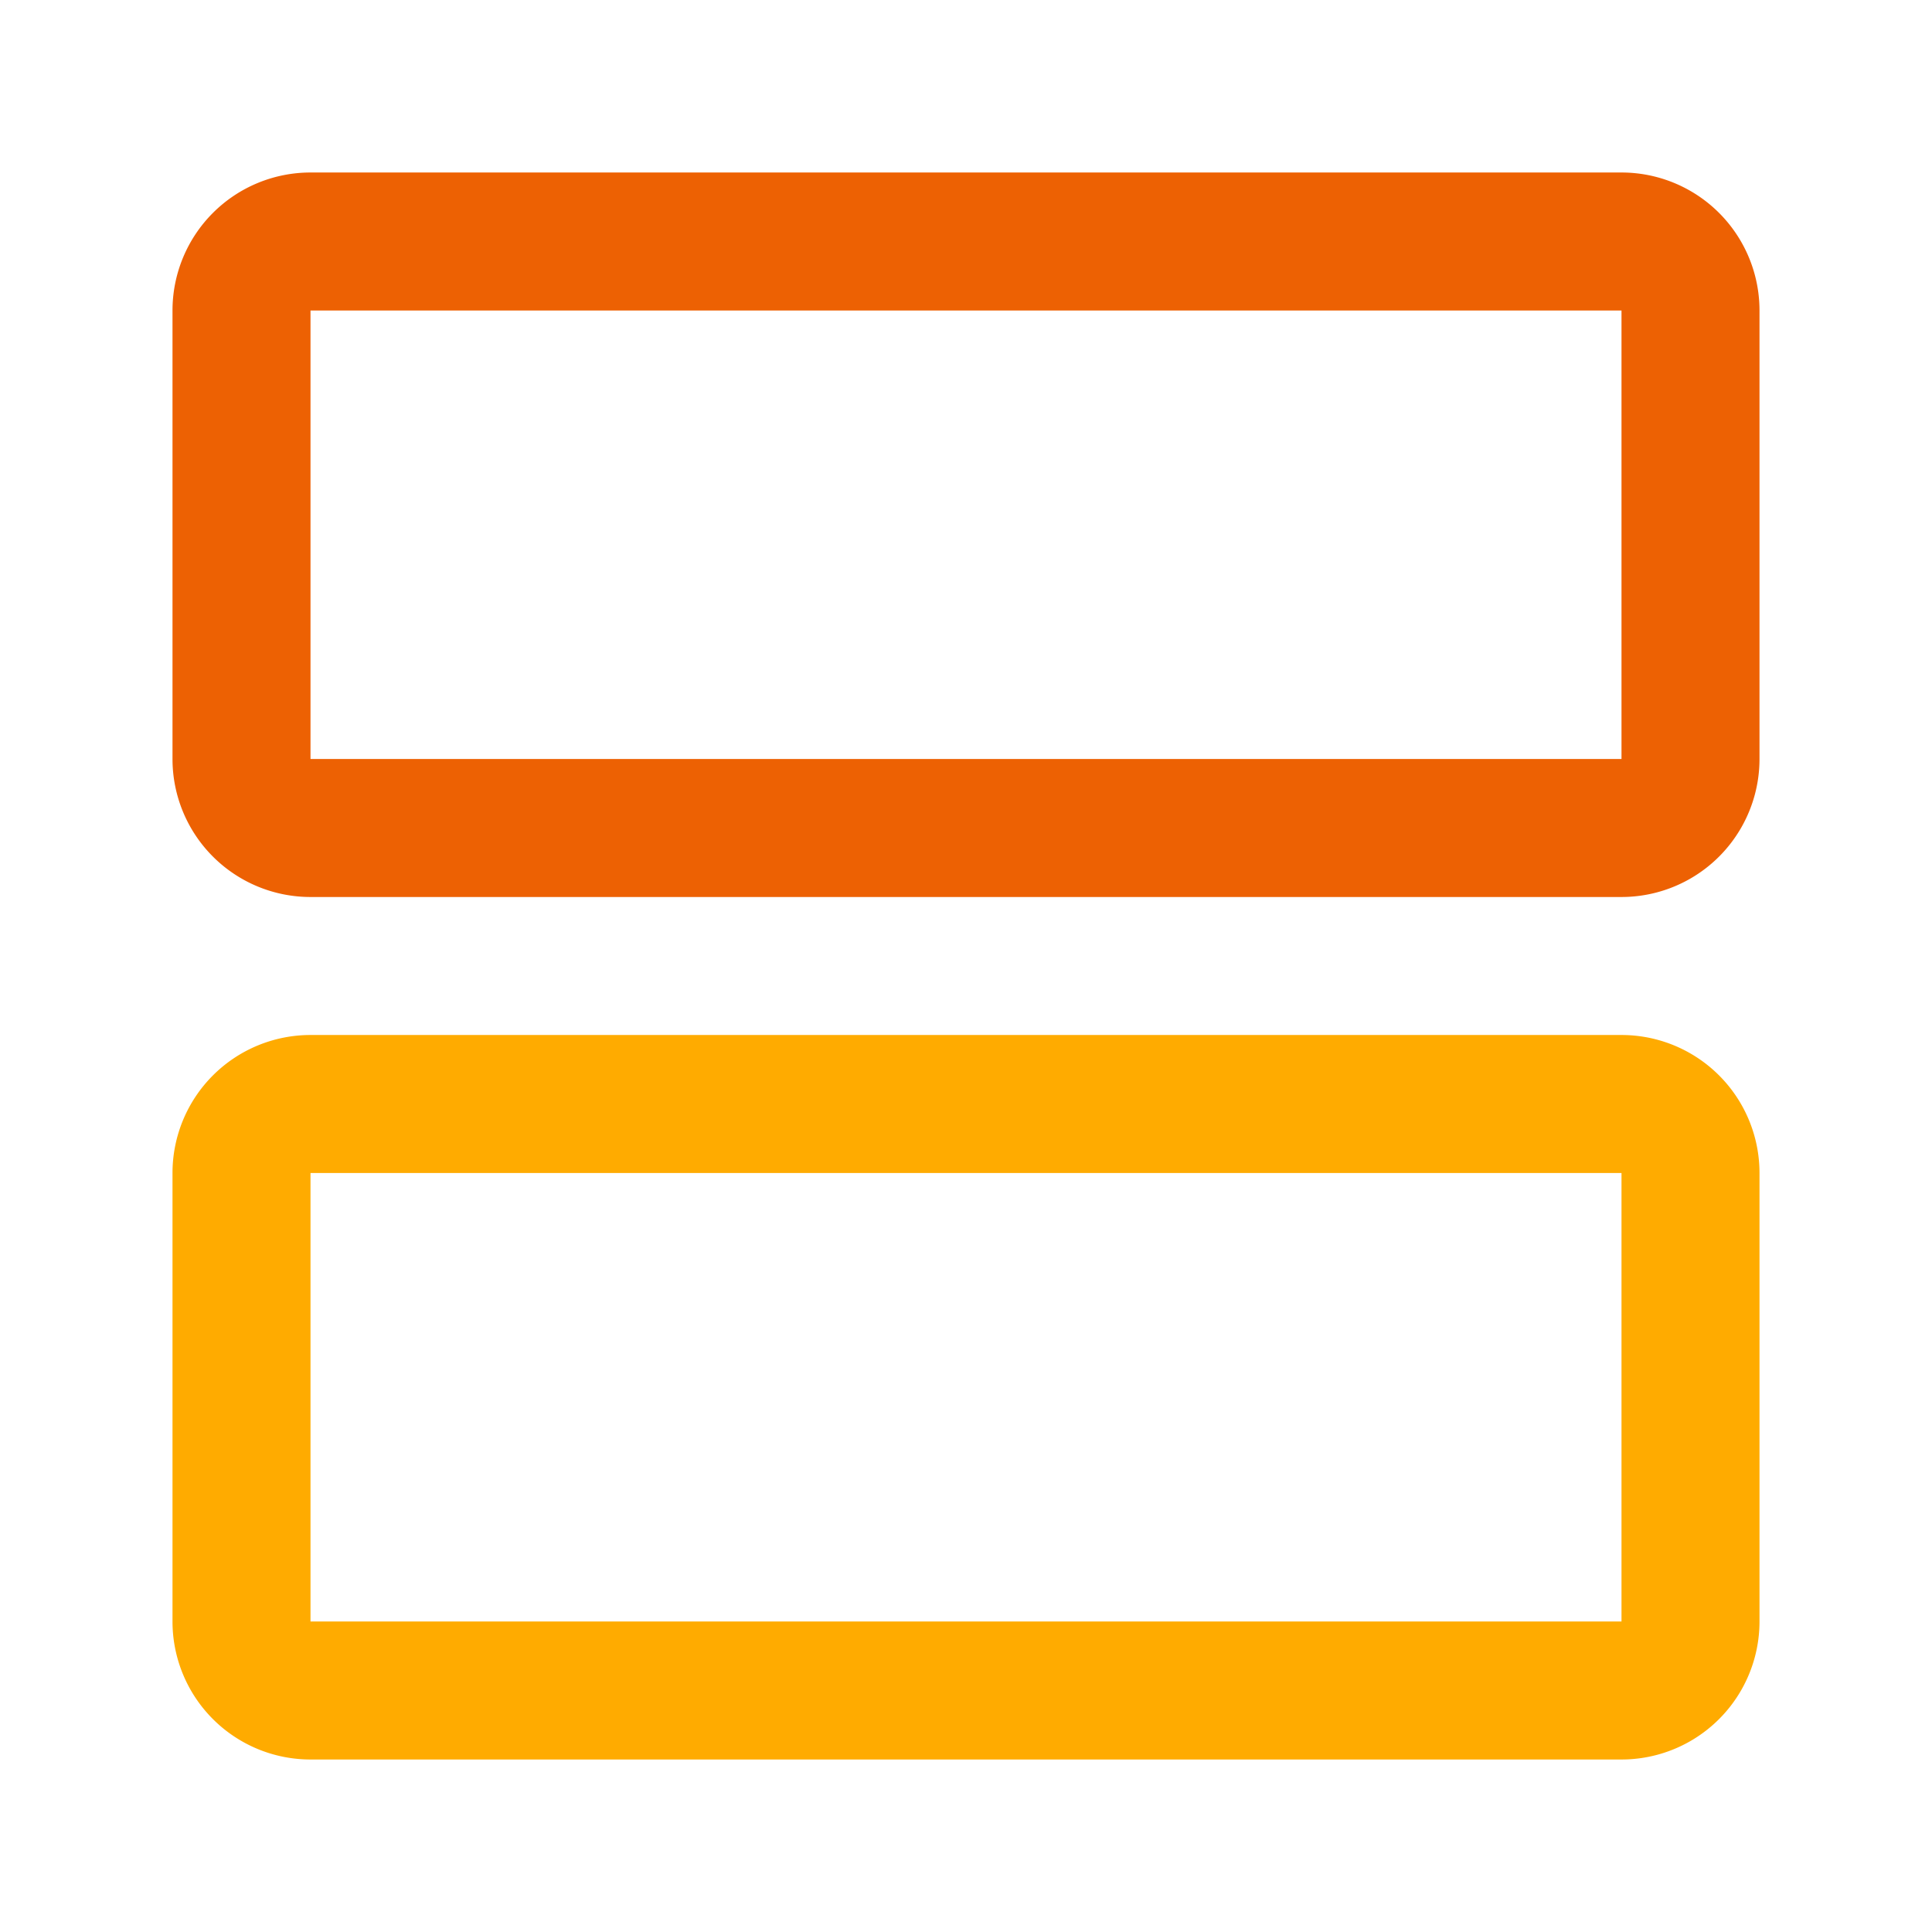 <svg xmlns="http://www.w3.org/2000/svg" width="56" height="56" viewBox="0 0 56 56">
	<style>@media(forced-colors:active){@media(prefers-color-scheme:dark){[fill]:not([fill="none"]){fill:#fff!important}}@media(prefers-color-scheme:light){[fill]:not([fill="none"]){fill:#000!important}}}</style>
	<path d="M47,26H9a4,4,0,0,1-4-4V9A4,4,0,0,1,9,5H47a4,4,0,0,1,4,4V22A4,4,0,0,1,47,26ZM9,22H47V9H9Z" fill="#ed6103"/>
	<path d="M47,51H9a4,4,0,0,1-4-4V34a4,4,0,0,1,4-4H47a4,4,0,0,1,4,4V47A4,4,0,0,1,47,51ZM9,47H47V34H9Z" fill="#ffab00"/>
</svg>
